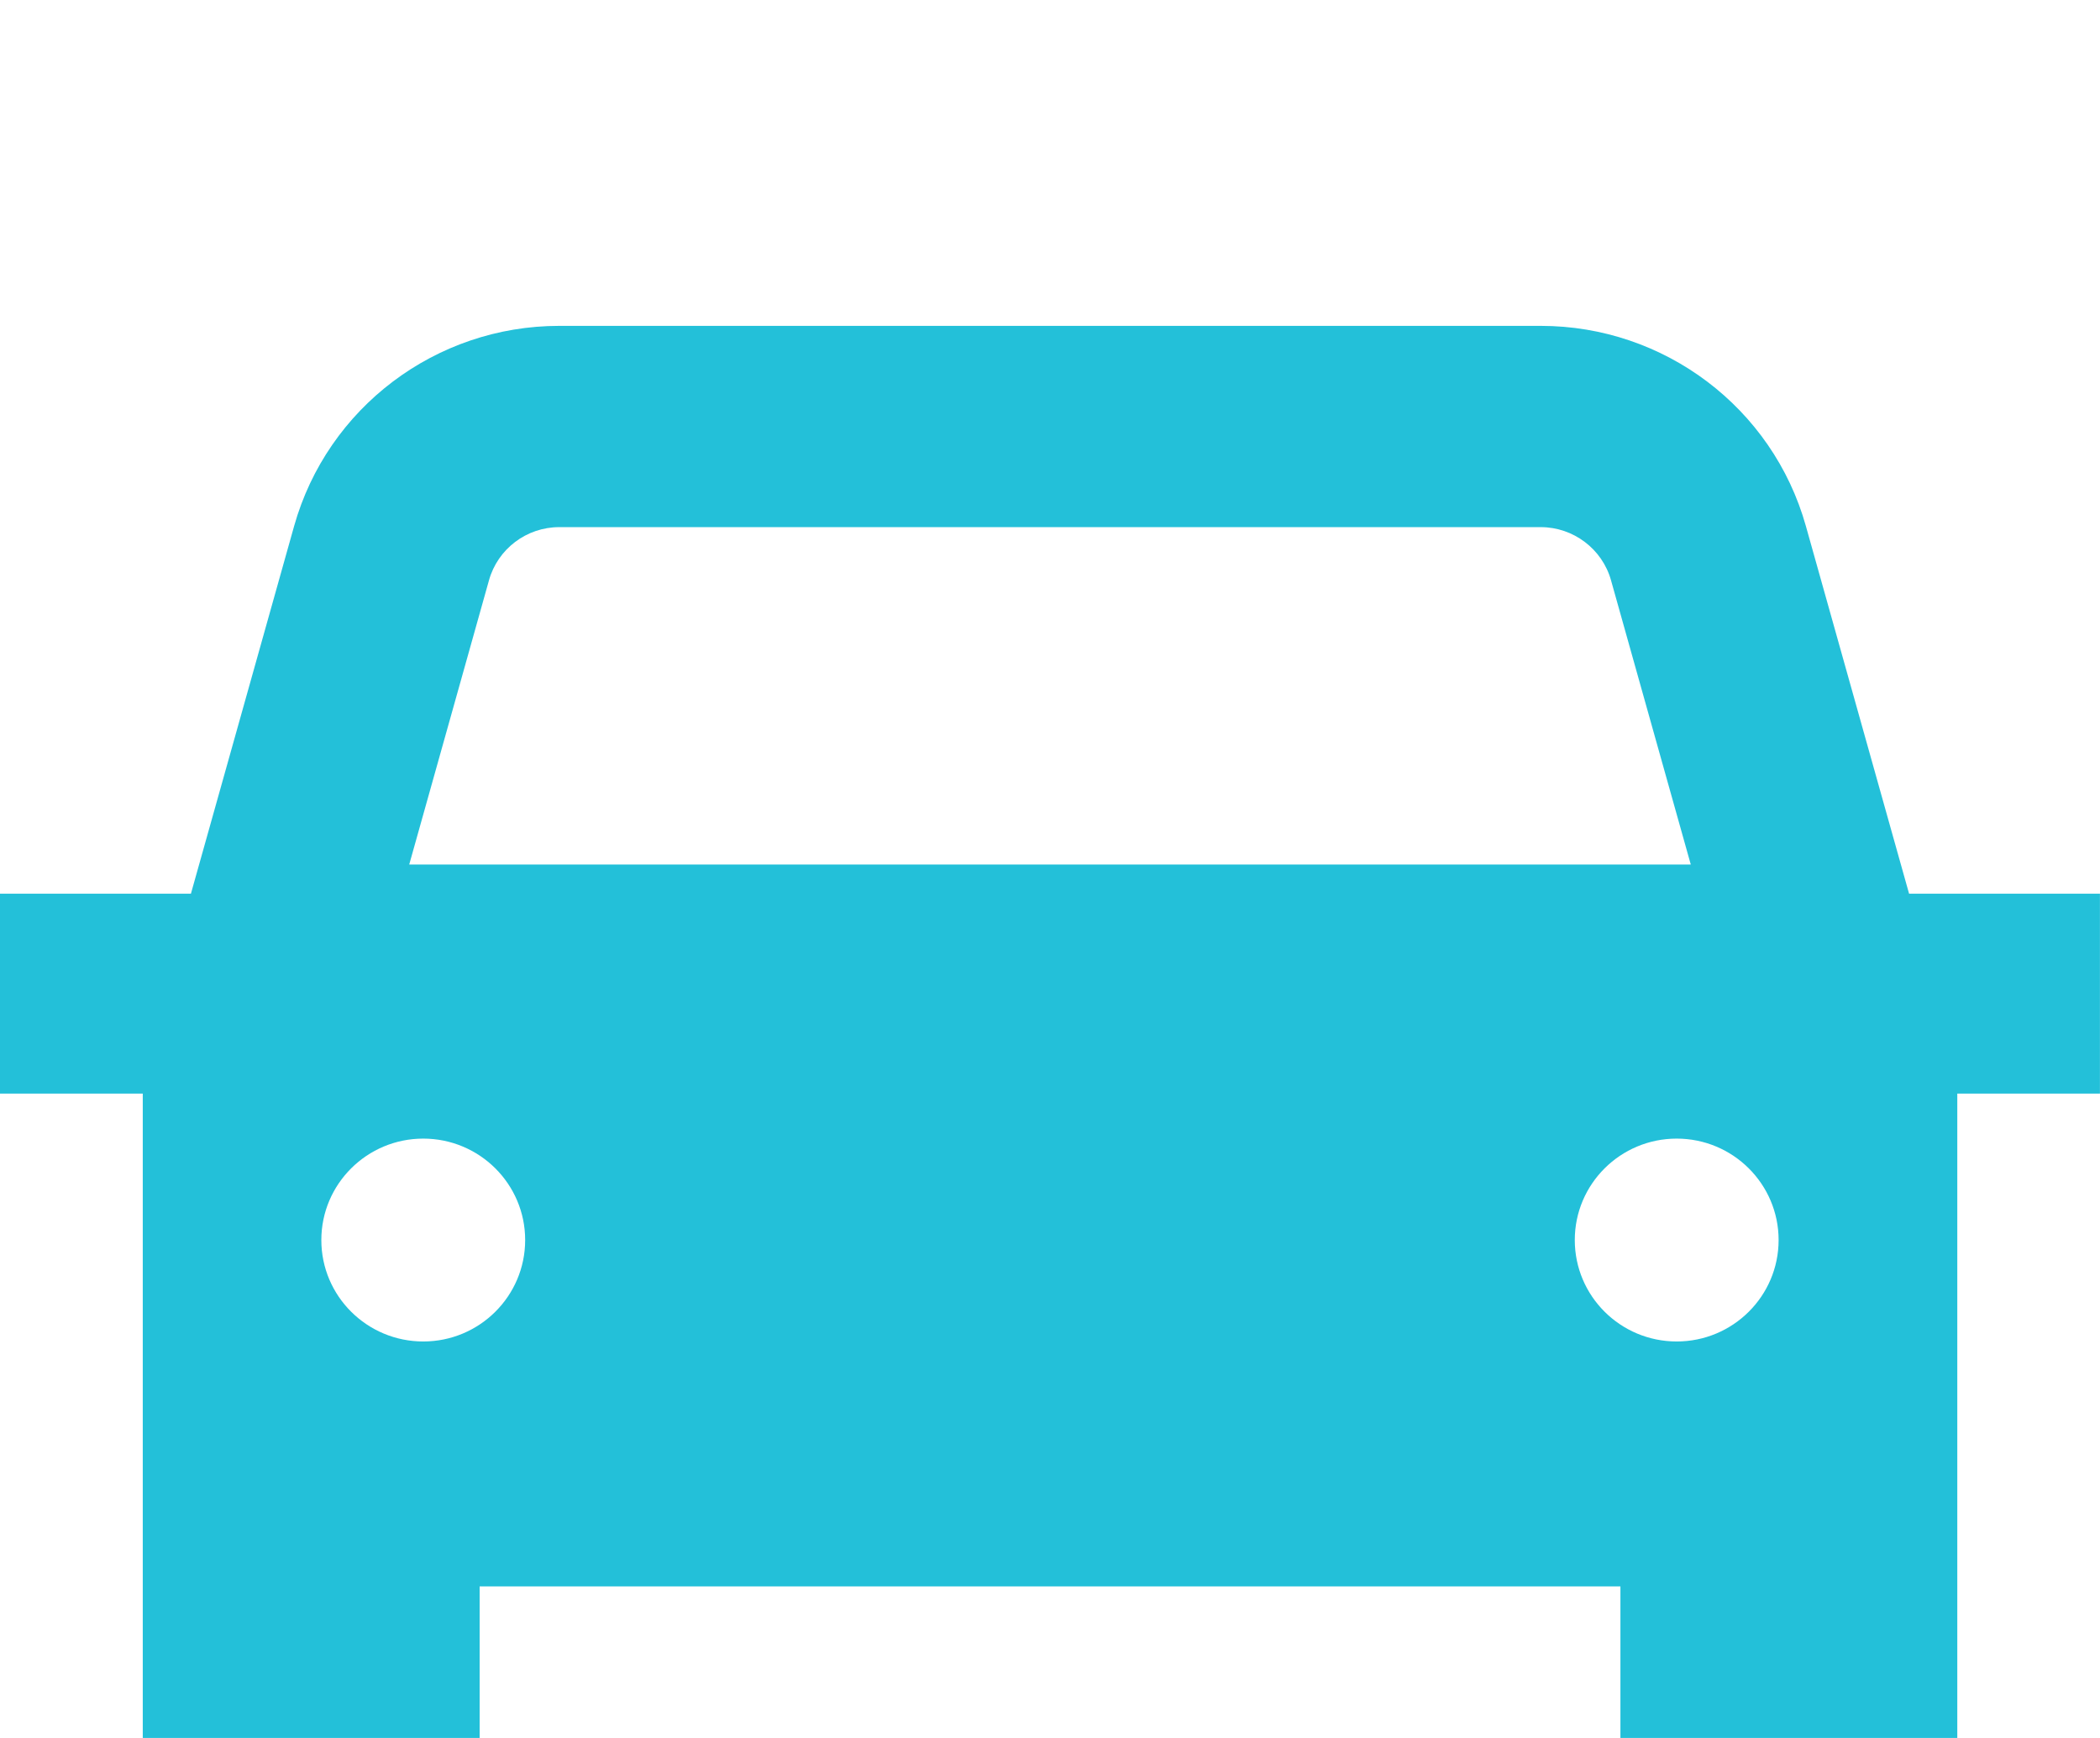 <svg width="116" height="96" viewBox="0 0 116 96" fill="none" xmlns="http://www.w3.org/2000/svg">
<path d="M105.453 49.362L99.754 29.061C97.919 22.521 91.931 18 85.109 18H30.891C24.072 18 18.085 22.521 16.246 29.061L10.547 49.362H0V60.407H7.886V95.997H26.494V87.627H89.509V95.997H108.117V60.407H115.997V49.362H105.45H105.453ZM27.011 32.052C27.495 30.321 29.085 29.117 30.891 29.117H85.109C86.908 29.117 88.505 30.324 88.989 32.052L93.396 47.756H22.604L27.011 32.052ZM23.38 74.099C20.272 74.099 17.75 71.59 17.75 68.496C17.75 65.403 20.272 62.893 23.38 62.893C26.488 62.893 29.009 65.403 29.009 68.496C29.009 71.59 26.488 74.099 23.38 74.099ZM92.617 74.099C89.509 74.099 86.988 71.59 86.988 68.496C86.988 65.403 89.509 62.893 92.617 62.893C95.725 62.893 98.247 65.403 98.247 68.496C98.247 71.59 95.725 74.099 92.617 74.099Z" fill="#23C0D9"/>
</svg>
